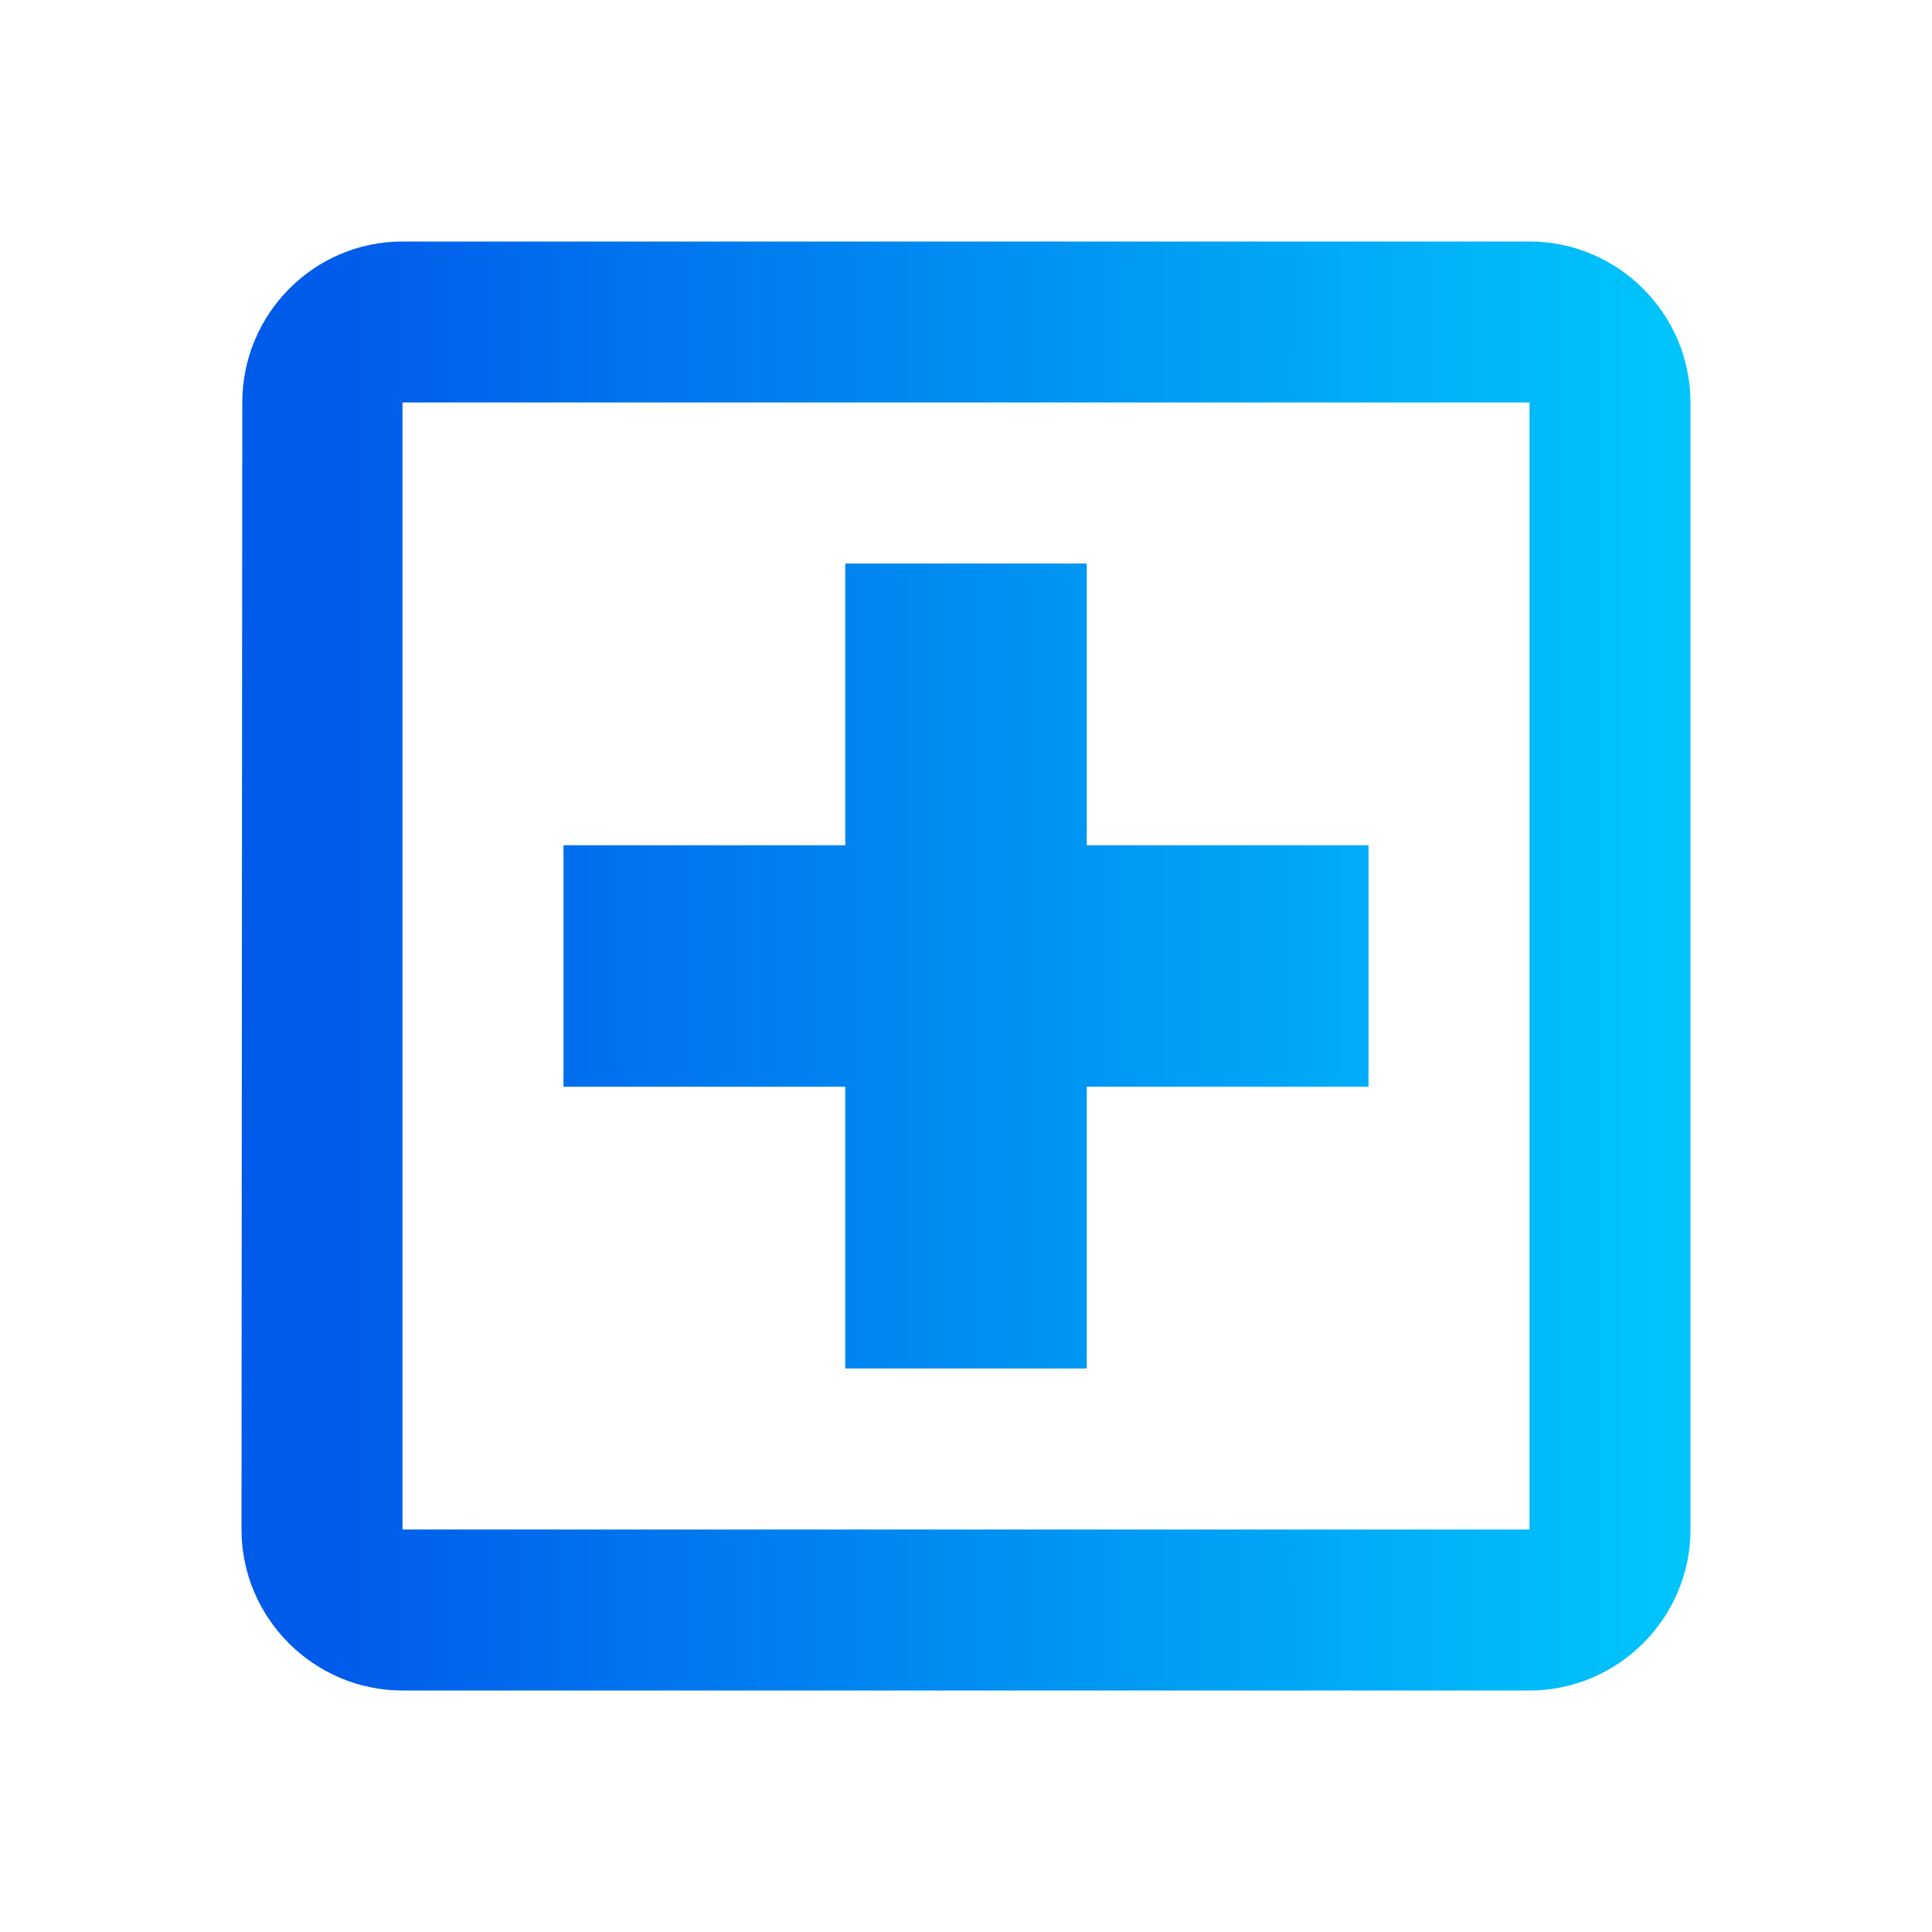 <svg width="54" height="54" viewBox="0 0 54 54" fill="none" xmlns="http://www.w3.org/2000/svg">
<g id="Local hospital" clip-path="url(#clip0_0_607)">
<path id="Vector" d="M42.75 6.75H11.25C8.775 6.75 6.772 8.775 6.772 11.25L6.75 42.75C6.75 45.225 8.775 47.25 11.25 47.25H42.75C45.225 47.25 47.25 45.225 47.25 42.75V11.25C47.25 8.775 45.225 6.75 42.75 6.75ZM42.75 42.75H11.25V11.25H42.75V42.75ZM23.625 38.25H30.375V30.375H38.25V23.625H30.375V15.75H23.625V23.625H15.75V30.375H23.625V38.25Z" fill="url(#paint0_linear_0_607)"/>
</g>
<defs>
<linearGradient id="paint0_linear_0_607" x1="47.25" y1="27" x2="9.18" y2="27" gradientUnits="userSpaceOnUse">
<stop stop-color="#00C6FB"/>
<stop offset="1" stop-color="#005BEA"/>
</linearGradient>
<clipPath id="clip0_0_607">
<rect width="54" height="54" fill="white"/>
</clipPath>
</defs>
</svg>
